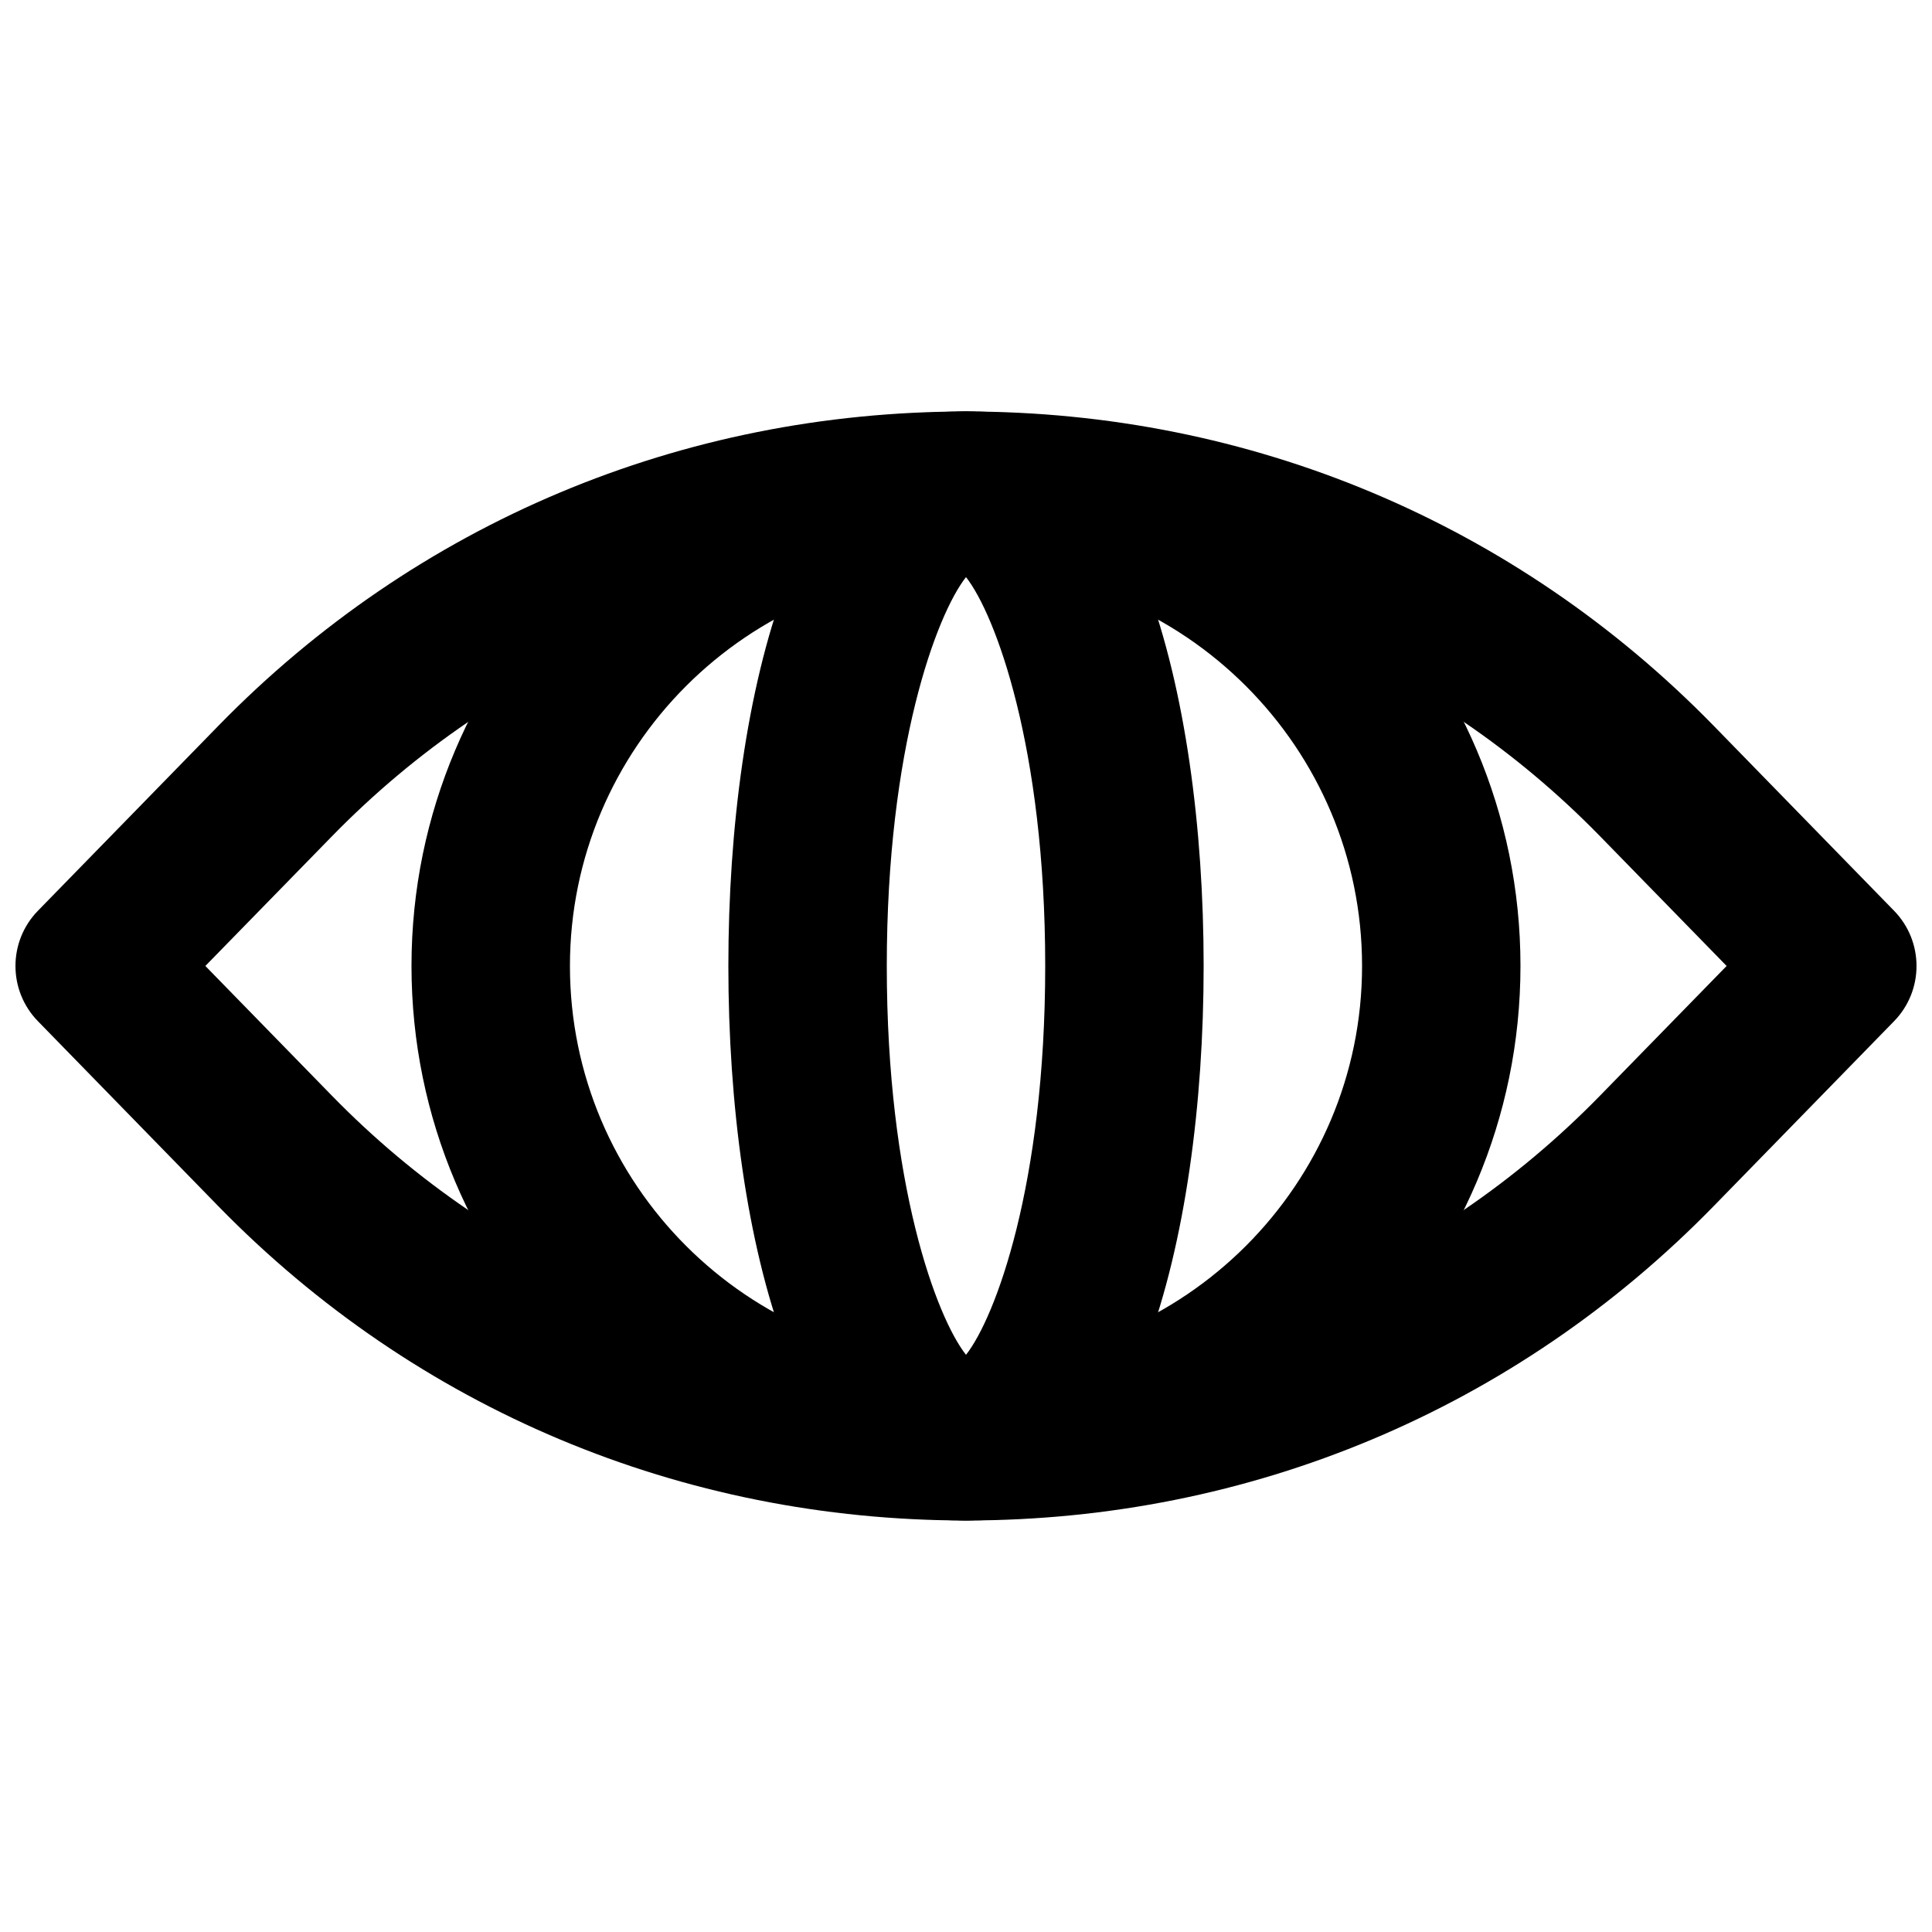 <?xml version="1.0" encoding="UTF-8"?>
<!-- Uploaded to: SVG Repo, www.svgrepo.com, Generator: SVG Repo Mixer Tools -->
<svg width="800px" height="800px" version="1.1" viewBox="144 144 512 512" xmlns="http://www.w3.org/2000/svg">
 <defs>
  <clipPath id="a">
   <path d="m148.09 253h503.81v294h-503.81z"/>
  </clipPath>
 </defs>
 <g clip-path="url(#a)">
  <path d="m198.42 399.99 33.566 34.406c44.418 45.492 104.08 70.555 168.02 70.555 63.922 0 123.58-25.062 168-70.574l33.566-34.387-33.566-34.402c-44.418-45.492-104.08-70.555-168-70.555-63.941 0-123.6 25.062-168.02 70.574zm201.59 146.95c-75.34 0-145.68-29.555-198.08-83.211l-47.863-49.082c-7.957-8.145-7.957-21.156 0-29.305l47.863-49.059c52.395-53.676 122.74-83.23 198.08-83.23 75.32 0 145.66 29.555 198.06 83.211l47.859 49.078c7.957 8.148 7.957 21.16 0 29.305l-47.859 49.059c-52.398 53.68-122.74 83.234-198.06 83.234z" fill-rule="evenodd"/>
 </g>
 <path d="m400 295.03c-57.875 0-104.96 47.082-104.96 104.96s47.086 104.96 104.96 104.96 104.96-47.086 104.96-104.96-47.082-104.96-104.96-104.96m0 251.9c-81.012 0-146.95-65.914-146.95-146.95 0-81.027 65.934-146.94 146.95-146.94 81.008 0 146.94 65.914 146.94 146.94 0 81.031-65.934 146.95-146.94 146.95" fill-rule="evenodd"/>
 <path d="m400 296.94c-7.769 9.863-20.992 45.047-20.992 103.05 0 58.023 13.223 93.207 20.992 103.05 7.766-9.844 20.992-45.027 20.992-103.05 0-58-13.227-93.184-20.992-103.05m0 249.99c-43.496 0-62.977-73.785-62.977-146.95 0-73.137 19.48-146.94 62.977-146.94 43.492 0 62.977 73.805 62.977 146.94 0 73.16-19.484 146.95-62.977 146.95" fill-rule="evenodd"/>
</svg>